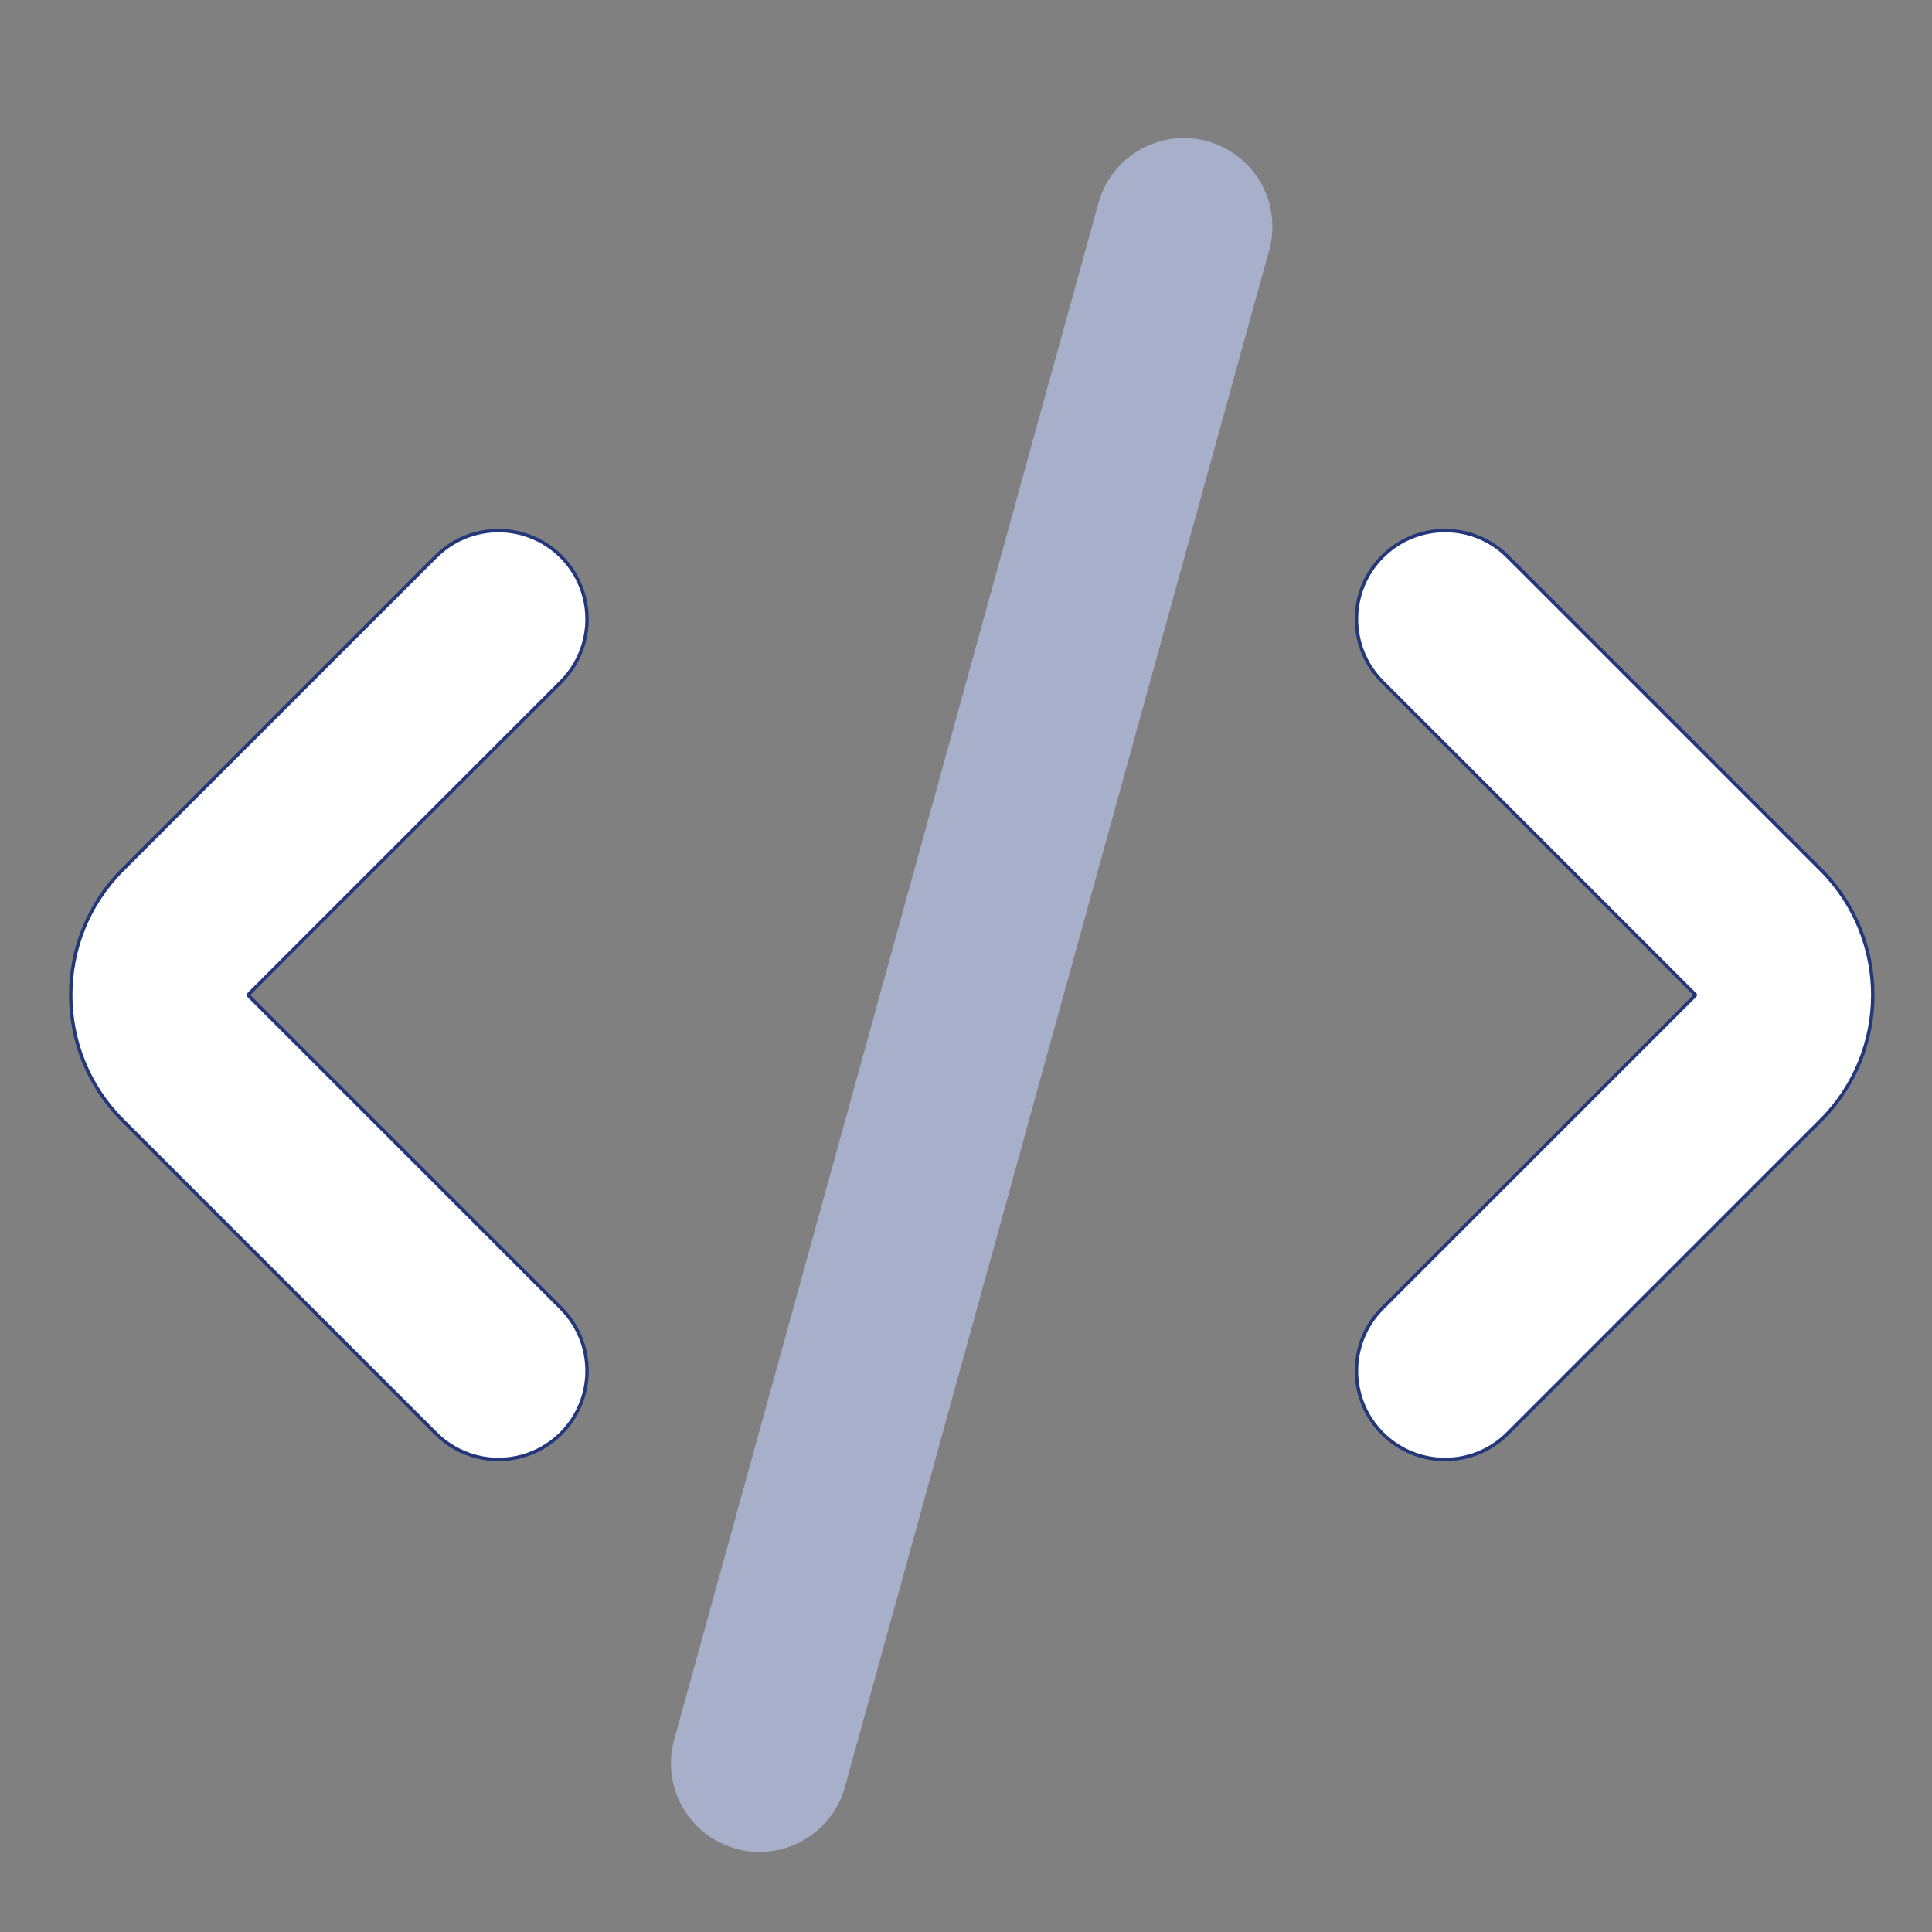 <?xml version="1.0" encoding="UTF-8"?><svg width="100px" height="100px" version="1.1" xmlns="http://www.w3.org/2000/svg" xmlns:xlink="http://www.w3.org/1999/xlink"><rect width="100%" height="100%" fill="#808080" stroke="none"/><g id="-" stroke="none" stroke-width="1" fill="none" fill-rule="evenodd"><g transform="translate(-655, -2943)"><g id="embed_2" transform="translate(655, 2943)"><rect x="0" y="0" width="100" height="100" rx="8"/><g id="embed" transform="translate(3.571, 7.143)" fill-rule="nonzero"><path d="M90.679,37.874 L74.467,21.662 C72.676,19.871 69.773,19.871 67.982,21.662 C66.191,23.452 66.191,26.356 67.982,28.147 L84.194,44.358 L67.982,60.57 C66.191,62.361 66.191,65.264 67.982,67.055 C69.773,68.846 72.676,68.846 74.467,67.055 L90.679,50.843 C94.259,47.261 94.259,41.455 90.679,37.874 L90.679,37.874 Z" fill="#FFFFFF"/><path d="M67.919,21.599 L67.767,21.758 C66.096,23.593 66.146,26.436 67.919,28.209 L84.069,44.359 L67.919,60.508 C66.094,62.333 66.094,65.293 67.919,67.118 C69.745,68.943 72.704,68.943 74.53,67.118 L90.742,50.906 C94.357,47.29 94.357,41.427 90.742,37.811 L74.53,21.599 C72.704,19.774 69.745,19.774 67.919,21.599 Z M74.404,21.725 L90.616,37.936 C94.162,41.484 94.162,47.233 90.616,50.781 L74.404,66.992 C72.648,68.749 69.801,68.749 68.045,66.992 C66.289,65.236 66.289,62.389 68.045,60.633 L84.257,44.421 L84.257,44.296 L68.045,28.084 C66.289,26.328 66.289,23.481 68.045,21.725 C69.801,19.968 72.648,19.968 74.404,21.725 Z" fill="#24377A"/><path d="M18.986,21.662 L2.774,37.874 C-0.806,41.455 -0.806,47.261 2.774,50.843 L18.986,67.055 C20.144,68.214 21.833,68.666 23.415,68.242 C24.998,67.818 26.234,66.582 26.658,65 C27.082,63.417 26.629,61.729 25.471,60.57 L9.259,44.358 L25.471,28.147 C26.629,26.988 27.082,25.3 26.658,23.717 C26.234,22.135 24.998,20.899 23.415,20.475 C21.833,20.051 20.144,20.503 18.986,21.662 L18.986,21.662 Z" fill="#FFFFFF"/><path d="M18.923,21.599 L2.711,37.811 C-0.904,41.427 -0.904,47.29 2.711,50.906 L18.923,67.118 C20.104,68.299 21.825,68.76 23.438,68.328 C25.051,67.895 26.311,66.636 26.743,65.023 L26.795,64.812 C27.134,63.261 26.663,61.637 25.534,60.508 L9.384,44.358 L25.534,28.209 C26.714,27.028 27.176,25.307 26.743,23.694 C26.311,22.081 25.051,20.821 23.438,20.389 C21.825,19.957 20.104,20.418 18.923,21.599 Z M23.392,20.561 C24.944,20.976 26.156,22.189 26.572,23.74 C26.988,25.292 26.544,26.948 25.408,28.084 L9.196,44.296 L9.196,44.421 L25.408,60.633 C26.544,61.769 26.988,63.425 26.572,64.977 C26.156,66.528 24.944,67.74 23.392,68.156 C21.841,68.572 20.185,68.128 19.049,66.992 L2.837,50.781 C-0.709,47.233 -0.709,41.484 2.837,37.936 L19.049,21.725 C20.185,20.589 21.841,20.145 23.392,20.561 Z" fill="#24377A"/><path d="M31.322,82.914 L53.283,3.368 C53.718,1.788 54.963,0.561 56.548,0.148 C58.133,-0.265 59.818,0.199 60.969,1.366 C62.119,2.532 62.559,4.224 62.124,5.803 L40.162,85.349 C39.726,86.929 38.48,88.155 36.895,88.567 C35.309,88.979 33.624,88.513 32.474,87.346 C31.325,86.178 30.885,84.486 31.322,82.907 L31.322,82.914 Z" fill="#A7AFCA"/></g></g></g></g></svg>